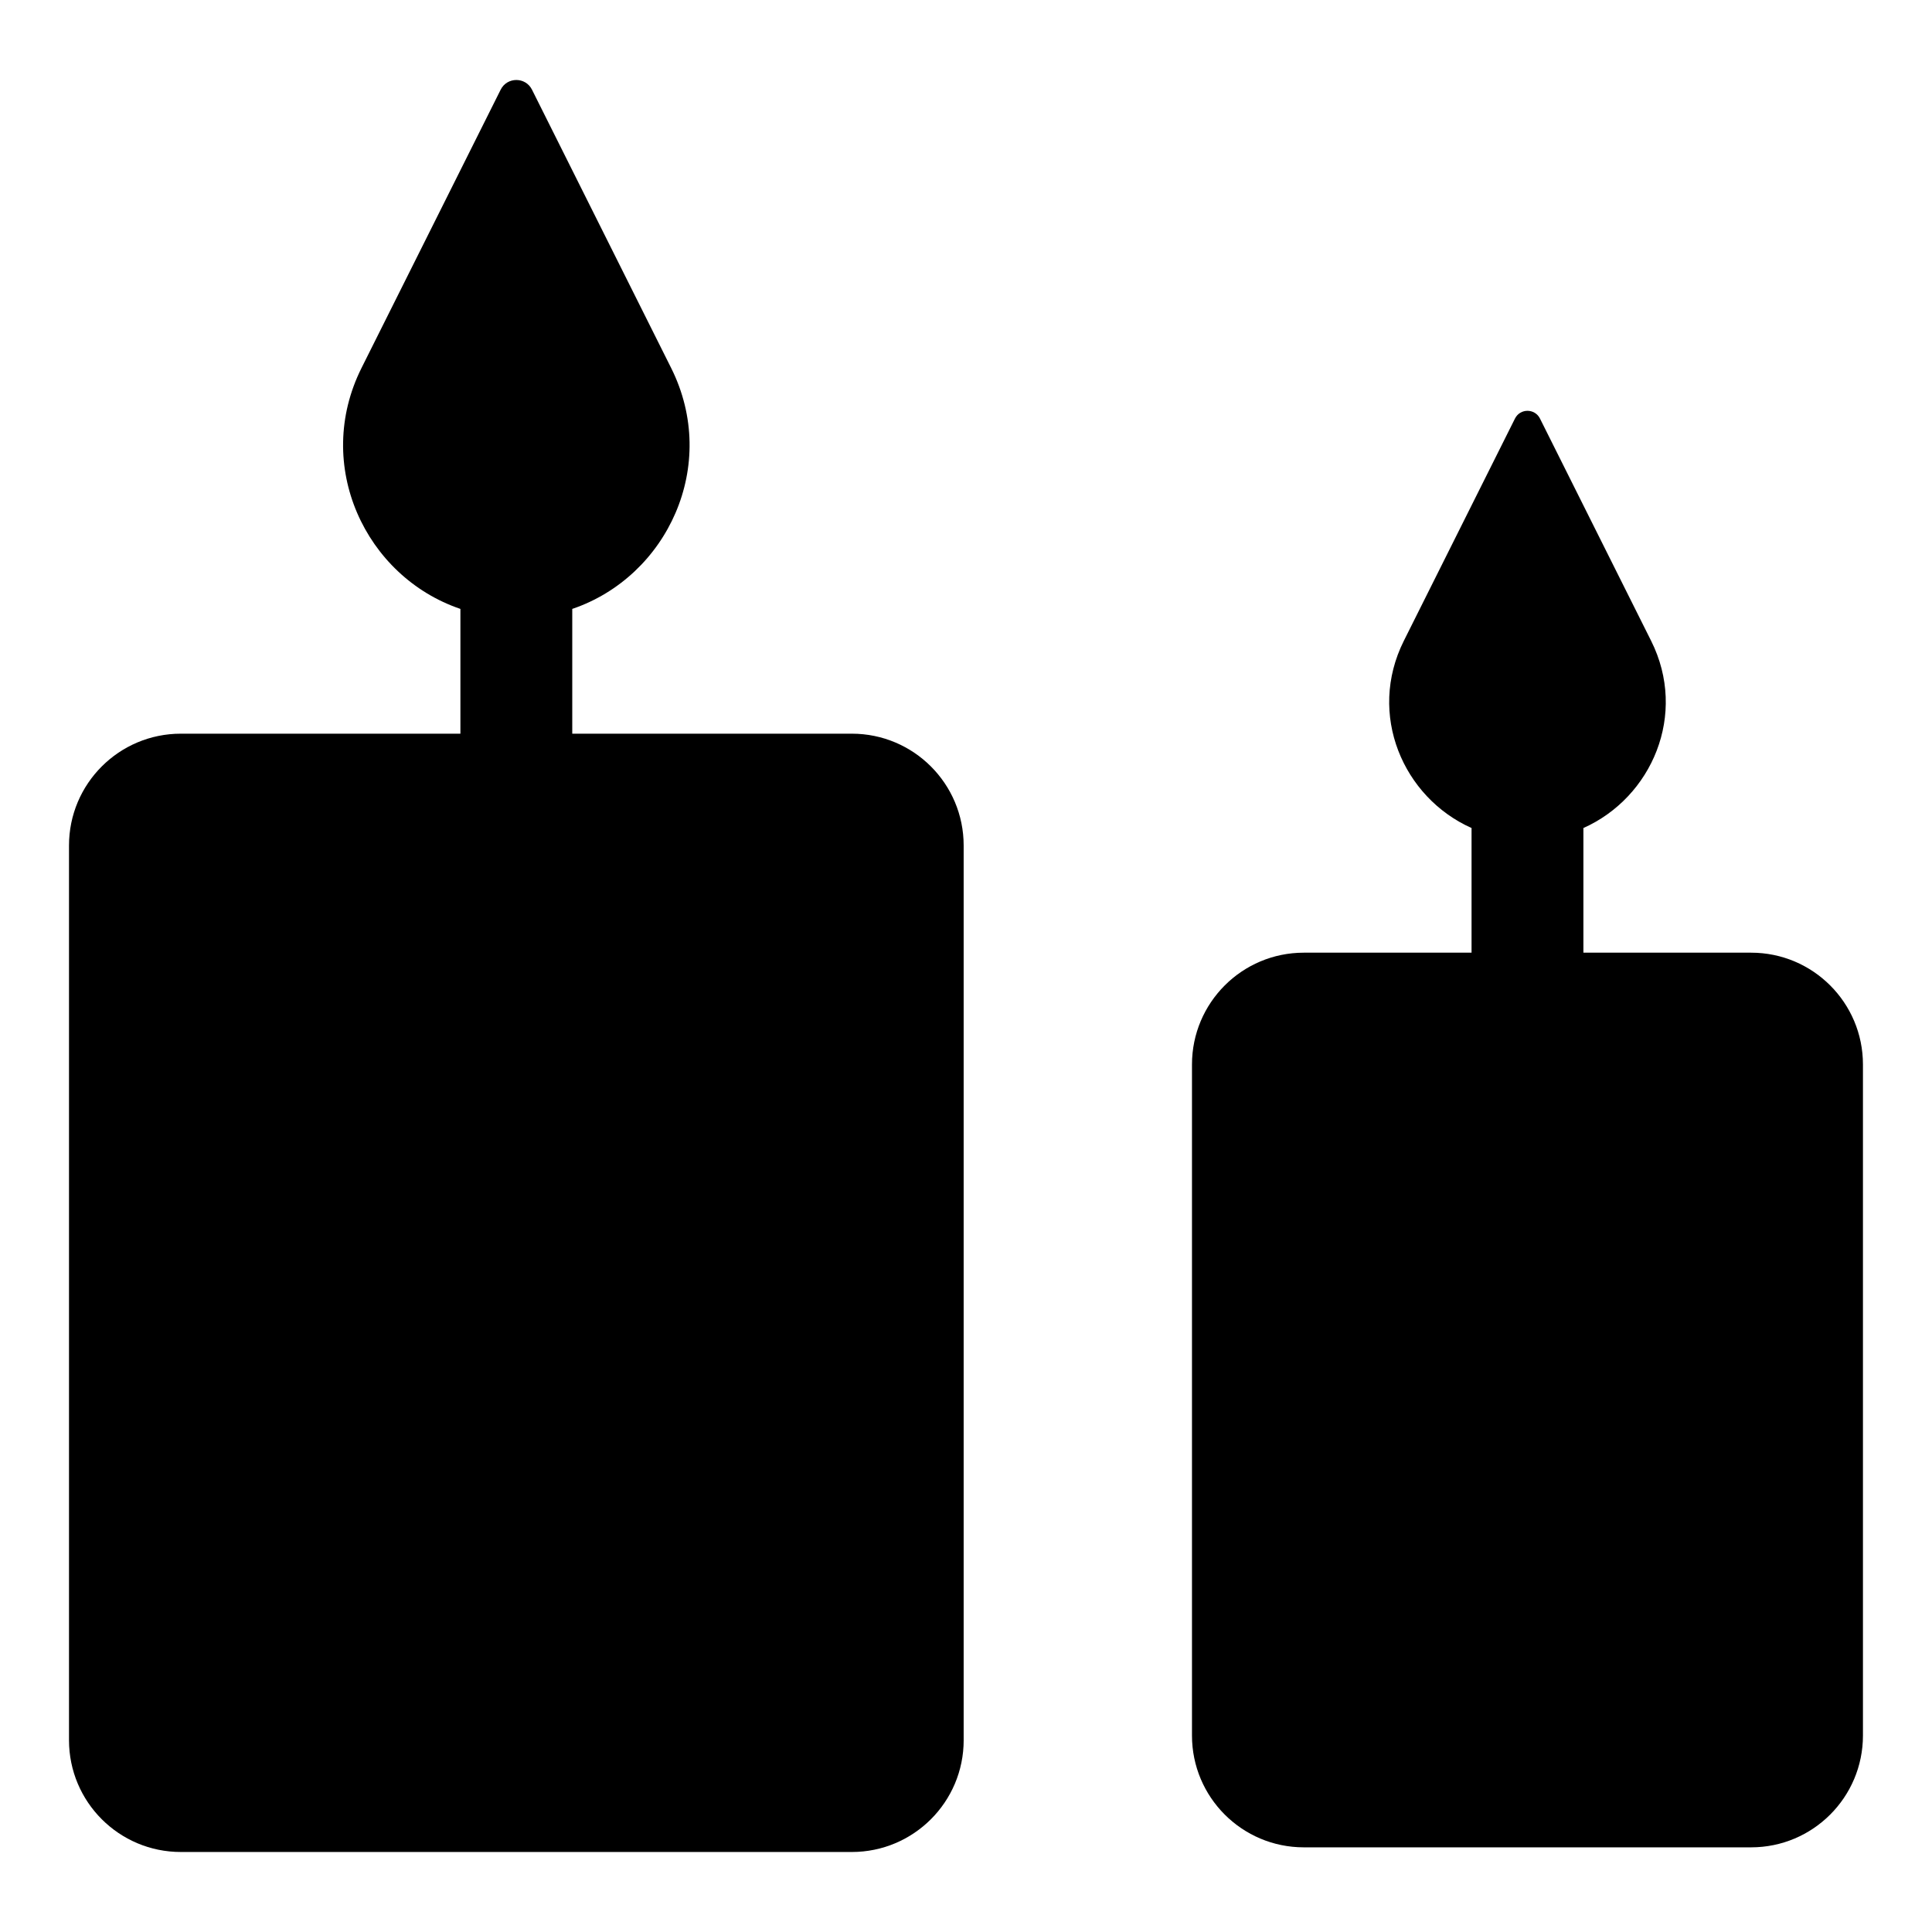 <?xml version="1.0" encoding="UTF-8"?>
<!-- Uploaded to: ICON Repo, www.iconrepo.com, Generator: ICON Repo Mixer Tools -->
<svg fill="#000000" width="800px" height="800px" version="1.1" viewBox="144 144 512 512" xmlns="http://www.w3.org/2000/svg">
 <g>
  <path d="m399.38 605.16v-237.09c0-16.367-13.27-29.637-29.637-29.637h-74.09v-33.066c25.191-8.543 39.09-38.086 26.199-63.863l-36.871-73.742c-1.707-3.418-6.586-3.418-8.297 0l-36.871 73.742c-12.891 25.777 1.012 55.316 26.199 63.863v33.066h-74.09c-16.367 0-29.637 13.27-29.637 29.637v237.09c0 16.367 13.27 29.637 29.637 29.637h177.82c16.371 0 29.641-13.27 29.641-29.637z"/>
  <path d="m608.07 396.47h-44.453v-33.035c18.129-8.09 27.703-30.105 17.945-49.613l-29.453-58.902c-1.367-2.731-5.262-2.731-6.625 0l-29.453 58.902c-9.754 19.508-0.184 41.523 17.945 49.613v33.035h-44.453c-16.367 0-29.637 13.27-29.637 29.637v177.82c0 16.367 13.27 29.637 29.637 29.637h118.54c16.367 0 29.637-13.27 29.637-29.637v-177.82c0.004-16.367-13.266-29.637-29.633-29.637z"/>
 </g>
</svg>